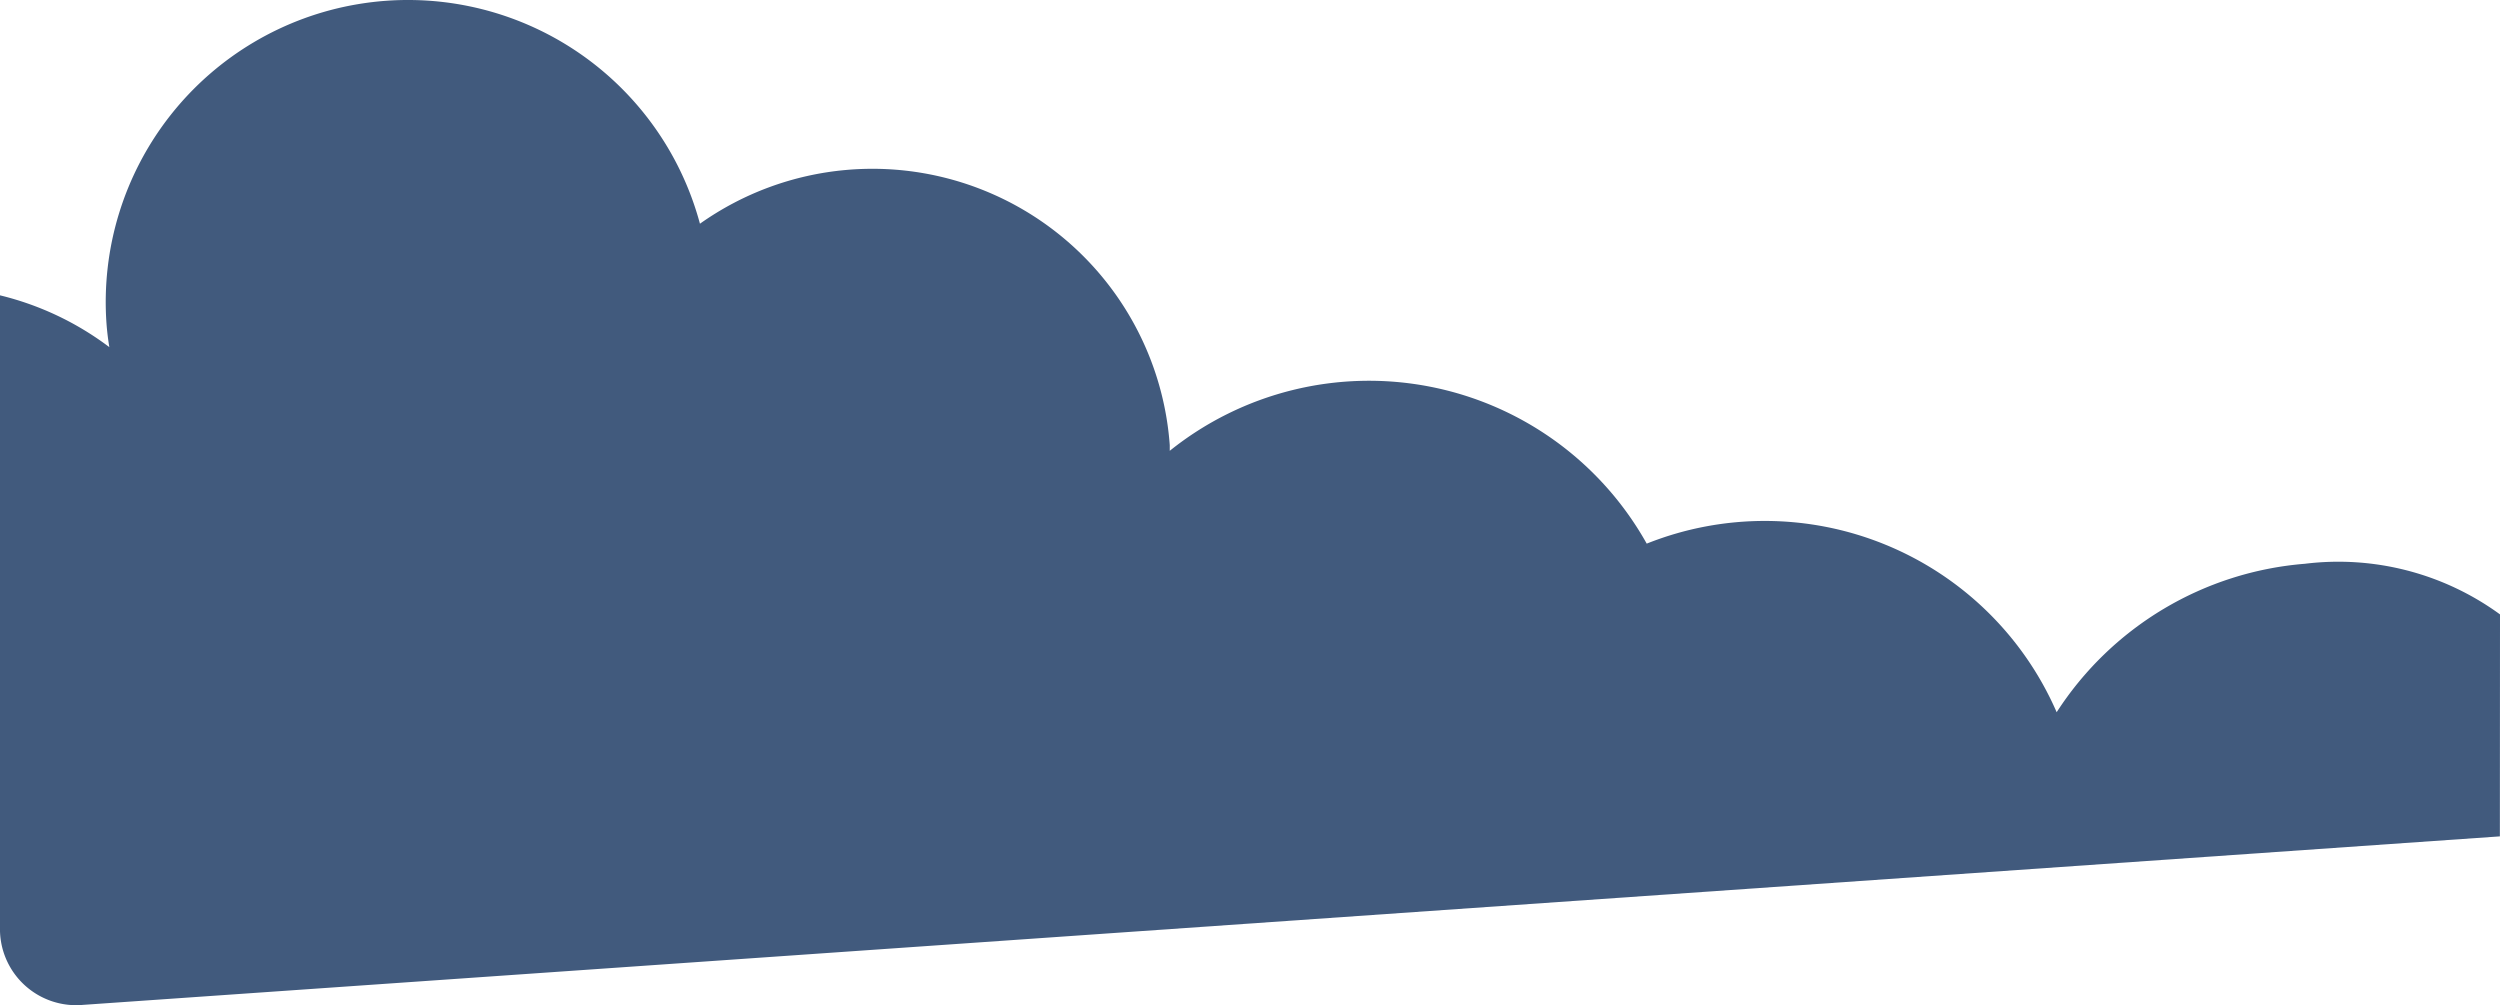 <svg xmlns="http://www.w3.org/2000/svg" width="1828" height="735" fill="none"><path fill="#415A7D" d="M1827.91 611.556 61.032 734.743a55.727 55.727 0 0 1-42.183-13.65A55.684 55.684 0 0 1 5.26 702.996 55.634 55.634 0 0 1 0 680.99V215.946a218.043 218.043 0 0 1 79.952 37.897 190.13 190.13 0 0 1-2.092-17.424 220.726 220.726 0 0 1 46.807-152.178A221.056 221.056 0 0 1 261.72 3.051a221.167 221.167 0 0 1 156.08 31.99 220.859 220.859 0 0 1 93.998 128.546 218.084 218.084 0 0 1 106.925-39.317 218.133 218.133 0 0 1 112.17 19.959 217.928 217.928 0 0 1 86.769 73.781 217.683 217.683 0 0 1 37.66 107.445v4.182a232.71 232.71 0 0 1 89.885-44.435 232.774 232.774 0 0 1 192.243 37.409 232.614 232.614 0 0 1 66.63 74.892 232.877 232.877 0 0 1 174.89.91c55.96 23.014 100.75 66.905 124.86 122.365a238.696 238.696 0 0 1 78.07-75.465 238.907 238.907 0 0 1 103.46-33.086A200.645 200.645 0 0 1 1828 449.252l-.09 162.304z"/></svg>